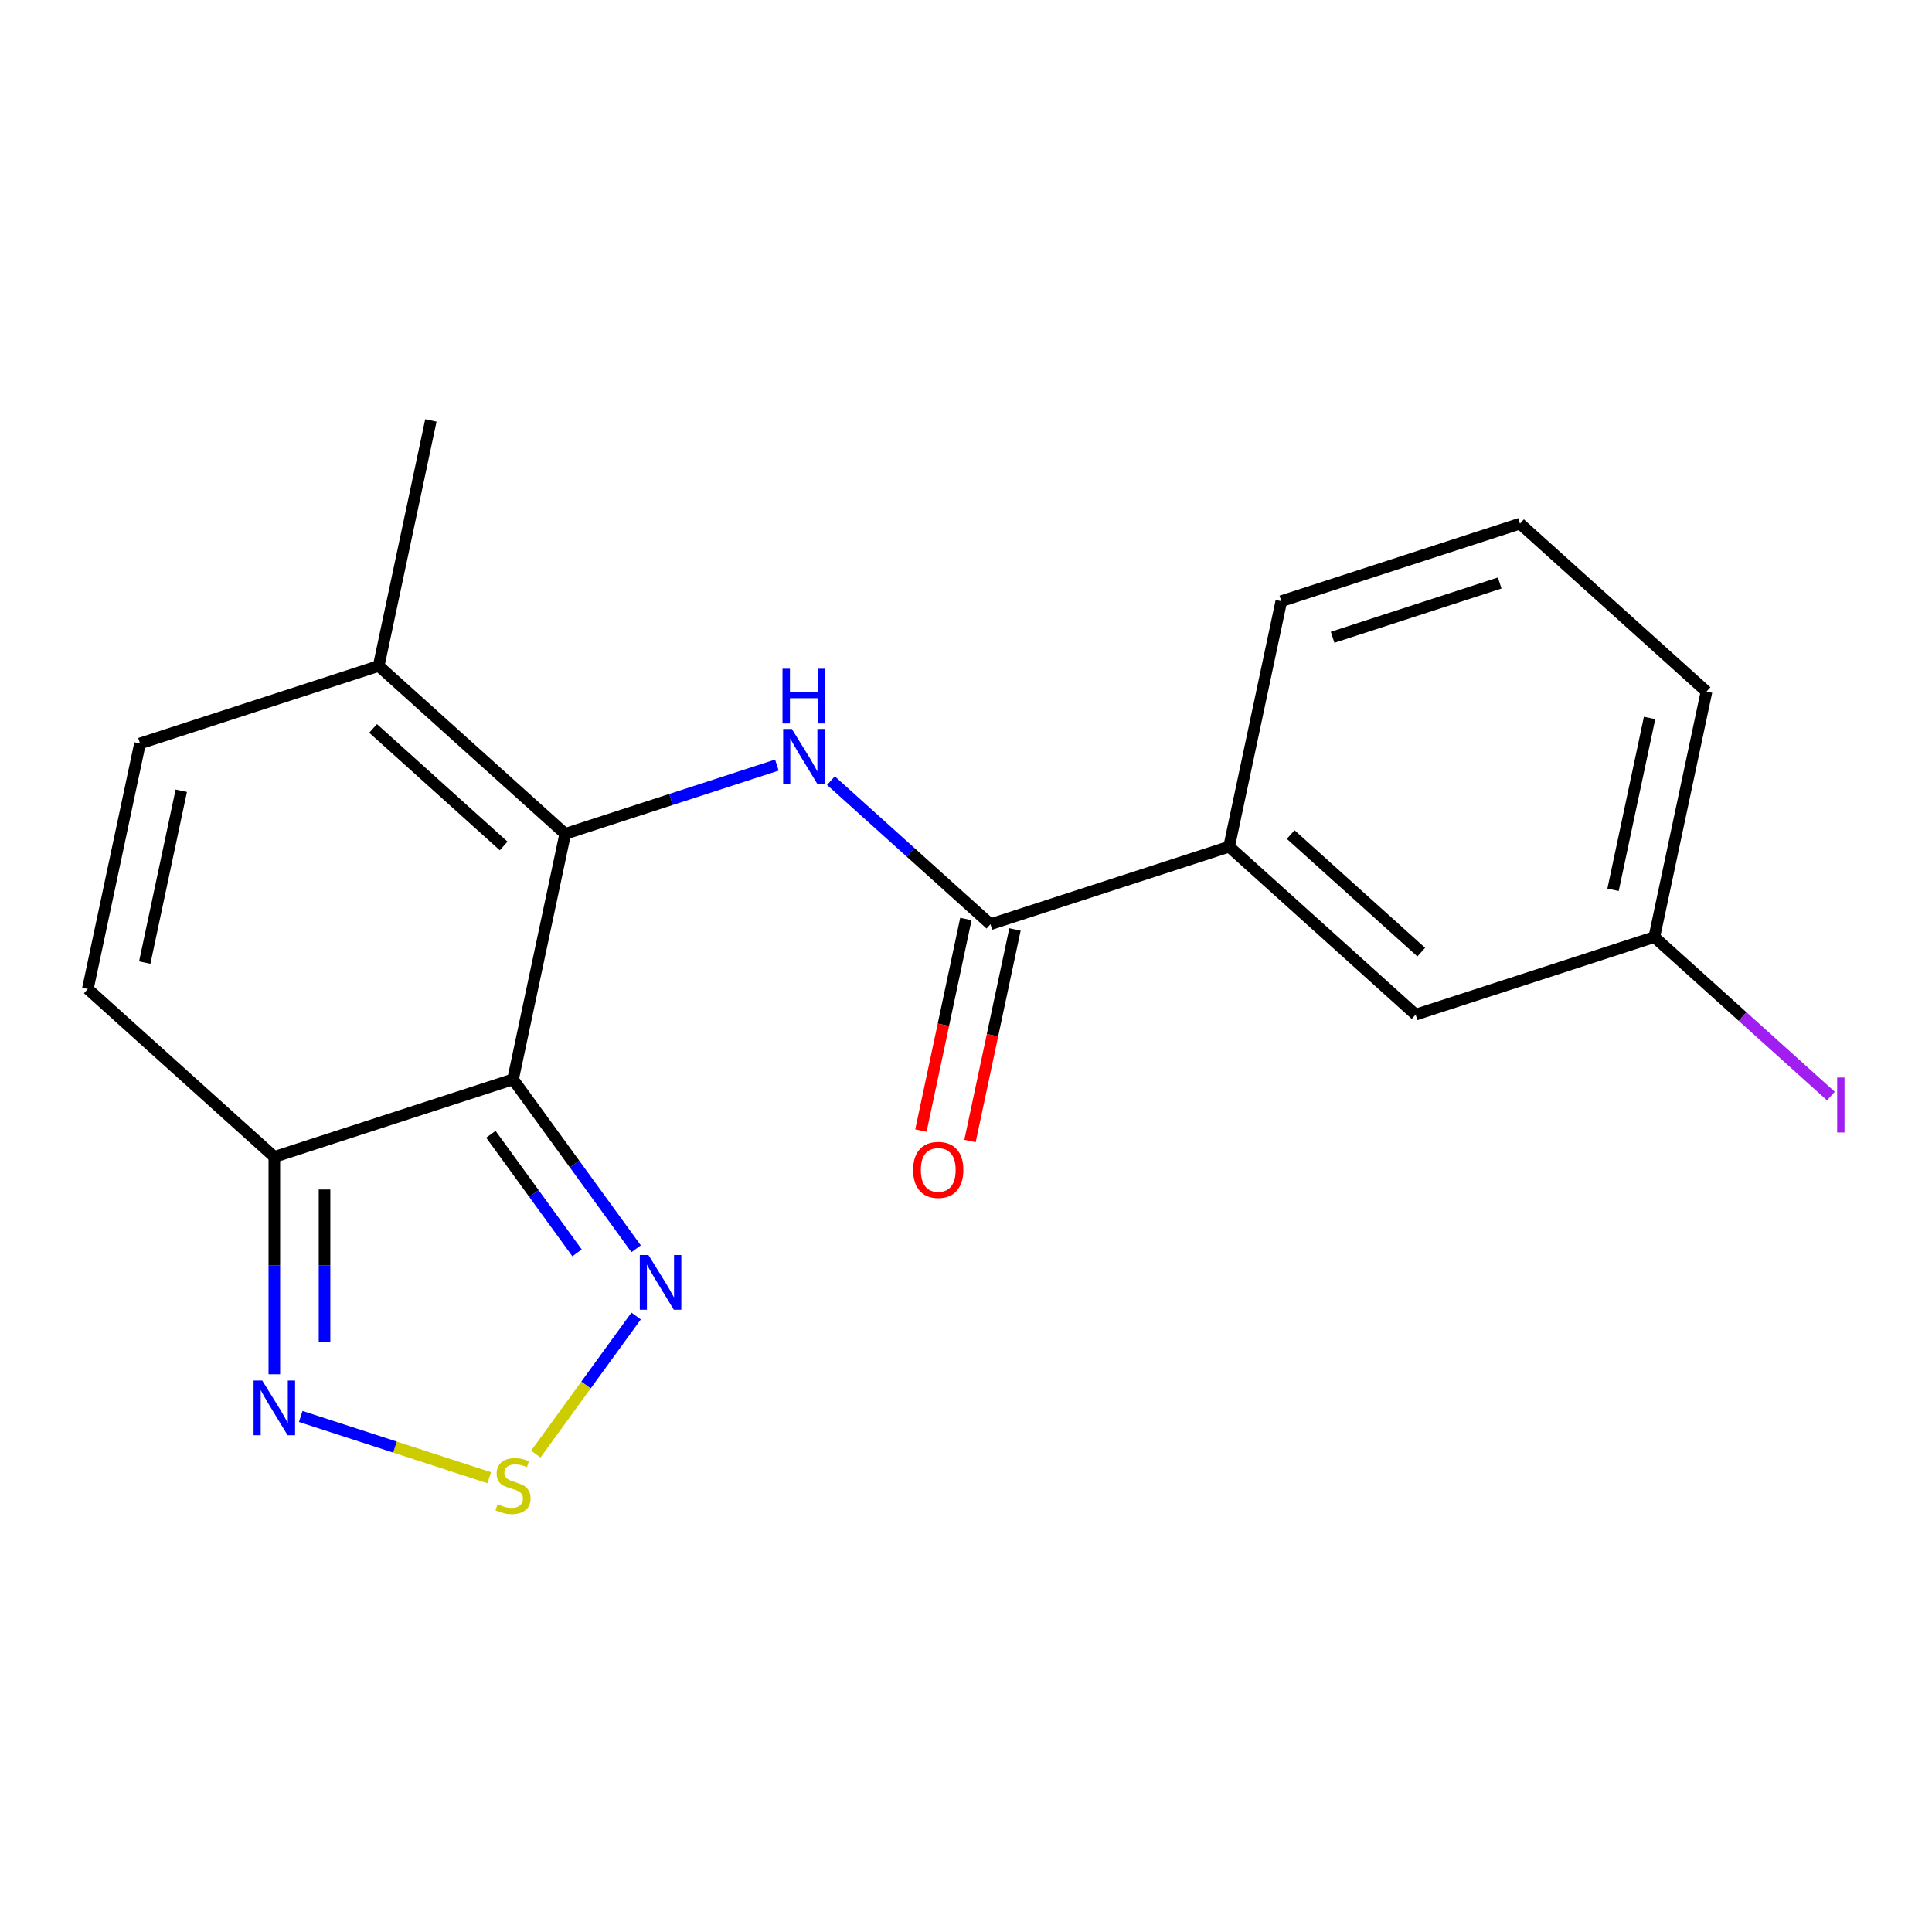 <?xml version='1.0' encoding='iso-8859-1'?>
<svg version='1.1' baseProfile='full'
              xmlns='http://www.w3.org/2000/svg'
                      xmlns:rdkit='http://www.rdkit.org/xml'
                      xmlns:xlink='http://www.w3.org/1999/xlink'
                  xml:space='preserve'
width='1000px' height='1000px' viewBox='0 0 1000 1000'>
<!-- END OF HEADER -->
<rect style='opacity:1.0;fill:#FFFFFF;stroke:none' width='1000' height='1000' x='0' y='0'> </rect>
<path class='bond-0' d='M 265.543,558.67 L 292.552,431.602' style='fill:none;fill-rule:evenodd;stroke:#000000;stroke-width:6px;stroke-linecap:butt;stroke-linejoin:miter;stroke-opacity:1' />
<path class='bond-2' d='M 265.543,558.67 L 141.994,598.813' style='fill:none;fill-rule:evenodd;stroke:#000000;stroke-width:6px;stroke-linecap:butt;stroke-linejoin:miter;stroke-opacity:1' />
<path class='bond-3' d='M 265.543,558.67 L 297.398,602.515' style='fill:none;fill-rule:evenodd;stroke:#000000;stroke-width:6px;stroke-linecap:butt;stroke-linejoin:miter;stroke-opacity:1' />
<path class='bond-3' d='M 297.398,602.515 L 329.253,646.359' style='fill:none;fill-rule:evenodd;stroke:#0000FF;stroke-width:6px;stroke-linecap:butt;stroke-linejoin:miter;stroke-opacity:1' />
<path class='bond-3' d='M 254.08,587.095 L 276.379,617.786' style='fill:none;fill-rule:evenodd;stroke:#000000;stroke-width:6px;stroke-linecap:butt;stroke-linejoin:miter;stroke-opacity:1' />
<path class='bond-3' d='M 276.379,617.786 L 298.677,648.477' style='fill:none;fill-rule:evenodd;stroke:#0000FF;stroke-width:6px;stroke-linecap:butt;stroke-linejoin:miter;stroke-opacity:1' />
<path class='bond-1' d='M 292.552,431.602 L 347.333,413.802' style='fill:none;fill-rule:evenodd;stroke:#000000;stroke-width:6px;stroke-linecap:butt;stroke-linejoin:miter;stroke-opacity:1' />
<path class='bond-1' d='M 347.333,413.802 L 402.114,396.003' style='fill:none;fill-rule:evenodd;stroke:#0000FF;stroke-width:6px;stroke-linecap:butt;stroke-linejoin:miter;stroke-opacity:1' />
<path class='bond-7' d='M 292.552,431.602 L 196.013,344.677' style='fill:none;fill-rule:evenodd;stroke:#000000;stroke-width:6px;stroke-linecap:butt;stroke-linejoin:miter;stroke-opacity:1' />
<path class='bond-7' d='M 260.686,437.871 L 193.109,377.024' style='fill:none;fill-rule:evenodd;stroke:#000000;stroke-width:6px;stroke-linecap:butt;stroke-linejoin:miter;stroke-opacity:1' />
<path class='bond-5' d='M 430.089,404.053 L 471.365,441.218' style='fill:none;fill-rule:evenodd;stroke:#0000FF;stroke-width:6px;stroke-linecap:butt;stroke-linejoin:miter;stroke-opacity:1' />
<path class='bond-5' d='M 471.365,441.218 L 512.641,478.383' style='fill:none;fill-rule:evenodd;stroke:#000000;stroke-width:6px;stroke-linecap:butt;stroke-linejoin:miter;stroke-opacity:1' />
<path class='bond-6' d='M 141.994,598.813 L 141.994,655.063' style='fill:none;fill-rule:evenodd;stroke:#000000;stroke-width:6px;stroke-linecap:butt;stroke-linejoin:miter;stroke-opacity:1' />
<path class='bond-6' d='M 141.994,655.063 L 141.994,711.313' style='fill:none;fill-rule:evenodd;stroke:#0000FF;stroke-width:6px;stroke-linecap:butt;stroke-linejoin:miter;stroke-opacity:1' />
<path class='bond-6' d='M 167.976,615.688 L 167.976,655.063' style='fill:none;fill-rule:evenodd;stroke:#000000;stroke-width:6px;stroke-linecap:butt;stroke-linejoin:miter;stroke-opacity:1' />
<path class='bond-6' d='M 167.976,655.063 L 167.976,694.438' style='fill:none;fill-rule:evenodd;stroke:#0000FF;stroke-width:6px;stroke-linecap:butt;stroke-linejoin:miter;stroke-opacity:1' />
<path class='bond-8' d='M 141.994,598.813 L 45.455,511.889' style='fill:none;fill-rule:evenodd;stroke:#000000;stroke-width:6px;stroke-linecap:butt;stroke-linejoin:miter;stroke-opacity:1' />
<path class='bond-4' d='M 329.253,681.175 L 303.293,716.906' style='fill:none;fill-rule:evenodd;stroke:#0000FF;stroke-width:6px;stroke-linecap:butt;stroke-linejoin:miter;stroke-opacity:1' />
<path class='bond-4' d='M 303.293,716.906 L 277.333,752.637' style='fill:none;fill-rule:evenodd;stroke:#CCCC00;stroke-width:6px;stroke-linecap:butt;stroke-linejoin:miter;stroke-opacity:1' />
<path class='bond-19' d='M 253.215,764.858 L 204.437,749.009' style='fill:none;fill-rule:evenodd;stroke:#CCCC00;stroke-width:6px;stroke-linecap:butt;stroke-linejoin:miter;stroke-opacity:1' />
<path class='bond-19' d='M 204.437,749.009 L 155.658,733.16' style='fill:none;fill-rule:evenodd;stroke:#0000FF;stroke-width:6px;stroke-linecap:butt;stroke-linejoin:miter;stroke-opacity:1' />
<path class='bond-10' d='M 512.641,478.383 L 636.19,438.24' style='fill:none;fill-rule:evenodd;stroke:#000000;stroke-width:6px;stroke-linecap:butt;stroke-linejoin:miter;stroke-opacity:1' />
<path class='bond-11' d='M 499.934,475.682 L 488.297,530.432' style='fill:none;fill-rule:evenodd;stroke:#000000;stroke-width:6px;stroke-linecap:butt;stroke-linejoin:miter;stroke-opacity:1' />
<path class='bond-11' d='M 488.297,530.432 L 476.659,585.183' style='fill:none;fill-rule:evenodd;stroke:#FF0000;stroke-width:6px;stroke-linecap:butt;stroke-linejoin:miter;stroke-opacity:1' />
<path class='bond-11' d='M 525.348,481.084 L 513.71,535.834' style='fill:none;fill-rule:evenodd;stroke:#000000;stroke-width:6px;stroke-linecap:butt;stroke-linejoin:miter;stroke-opacity:1' />
<path class='bond-11' d='M 513.71,535.834 L 502.073,590.585' style='fill:none;fill-rule:evenodd;stroke:#FF0000;stroke-width:6px;stroke-linecap:butt;stroke-linejoin:miter;stroke-opacity:1' />
<path class='bond-15' d='M 196.013,344.677 L 223.022,217.609' style='fill:none;fill-rule:evenodd;stroke:#000000;stroke-width:6px;stroke-linecap:butt;stroke-linejoin:miter;stroke-opacity:1' />
<path class='bond-20' d='M 196.013,344.677 L 72.464,384.821' style='fill:none;fill-rule:evenodd;stroke:#000000;stroke-width:6px;stroke-linecap:butt;stroke-linejoin:miter;stroke-opacity:1' />
<path class='bond-9' d='M 45.455,511.889 L 72.464,384.821' style='fill:none;fill-rule:evenodd;stroke:#000000;stroke-width:6px;stroke-linecap:butt;stroke-linejoin:miter;stroke-opacity:1' />
<path class='bond-9' d='M 74.92,498.23 L 93.826,409.283' style='fill:none;fill-rule:evenodd;stroke:#000000;stroke-width:6px;stroke-linecap:butt;stroke-linejoin:miter;stroke-opacity:1' />
<path class='bond-12' d='M 636.19,438.24 L 732.73,525.164' style='fill:none;fill-rule:evenodd;stroke:#000000;stroke-width:6px;stroke-linecap:butt;stroke-linejoin:miter;stroke-opacity:1' />
<path class='bond-12' d='M 668.056,431.97 L 735.634,492.818' style='fill:none;fill-rule:evenodd;stroke:#000000;stroke-width:6px;stroke-linecap:butt;stroke-linejoin:miter;stroke-opacity:1' />
<path class='bond-16' d='M 636.19,438.24 L 663.199,311.171' style='fill:none;fill-rule:evenodd;stroke:#000000;stroke-width:6px;stroke-linecap:butt;stroke-linejoin:miter;stroke-opacity:1' />
<path class='bond-13' d='M 732.73,525.164 L 856.278,485.021' style='fill:none;fill-rule:evenodd;stroke:#000000;stroke-width:6px;stroke-linecap:butt;stroke-linejoin:miter;stroke-opacity:1' />
<path class='bond-14' d='M 856.278,485.021 L 901.974,526.166' style='fill:none;fill-rule:evenodd;stroke:#000000;stroke-width:6px;stroke-linecap:butt;stroke-linejoin:miter;stroke-opacity:1' />
<path class='bond-14' d='M 901.974,526.166 L 947.671,567.311' style='fill:none;fill-rule:evenodd;stroke:#A01EEF;stroke-width:6px;stroke-linecap:butt;stroke-linejoin:miter;stroke-opacity:1' />
<path class='bond-21' d='M 856.278,485.021 L 883.288,357.953' style='fill:none;fill-rule:evenodd;stroke:#000000;stroke-width:6px;stroke-linecap:butt;stroke-linejoin:miter;stroke-opacity:1' />
<path class='bond-21' d='M 834.916,460.559 L 853.823,371.611' style='fill:none;fill-rule:evenodd;stroke:#000000;stroke-width:6px;stroke-linecap:butt;stroke-linejoin:miter;stroke-opacity:1' />
<path class='bond-17' d='M 663.199,311.171 L 786.748,271.028' style='fill:none;fill-rule:evenodd;stroke:#000000;stroke-width:6px;stroke-linecap:butt;stroke-linejoin:miter;stroke-opacity:1' />
<path class='bond-17' d='M 689.76,329.86 L 776.244,301.759' style='fill:none;fill-rule:evenodd;stroke:#000000;stroke-width:6px;stroke-linecap:butt;stroke-linejoin:miter;stroke-opacity:1' />
<path class='bond-18' d='M 786.748,271.028 L 883.288,357.953' style='fill:none;fill-rule:evenodd;stroke:#000000;stroke-width:6px;stroke-linecap:butt;stroke-linejoin:miter;stroke-opacity:1' />
<path  class='atom-2' d='M 409.841 377.298
L 419.121 392.298
Q 420.041 393.778, 421.521 396.458
Q 423.001 399.138, 423.081 399.298
L 423.081 377.298
L 426.841 377.298
L 426.841 405.618
L 422.961 405.618
L 413.001 389.218
Q 411.841 387.298, 410.601 385.098
Q 409.401 382.898, 409.041 382.218
L 409.041 405.618
L 405.361 405.618
L 405.361 377.298
L 409.841 377.298
' fill='#0000FF'/>
<path  class='atom-2' d='M 405.021 346.146
L 408.861 346.146
L 408.861 358.186
L 423.341 358.186
L 423.341 346.146
L 427.181 346.146
L 427.181 374.466
L 423.341 374.466
L 423.341 361.386
L 408.861 361.386
L 408.861 374.466
L 405.021 374.466
L 405.021 346.146
' fill='#0000FF'/>
<path  class='atom-4' d='M 335.641 649.607
L 344.921 664.607
Q 345.841 666.087, 347.321 668.767
Q 348.801 671.447, 348.881 671.607
L 348.881 649.607
L 352.641 649.607
L 352.641 677.927
L 348.761 677.927
L 338.801 661.527
Q 337.641 659.607, 336.401 657.407
Q 335.201 655.207, 334.841 654.527
L 334.841 677.927
L 331.161 677.927
L 331.161 649.607
L 335.641 649.607
' fill='#0000FF'/>
<path  class='atom-5' d='M 257.543 778.584
Q 257.863 778.704, 259.183 779.264
Q 260.503 779.824, 261.943 780.184
Q 263.423 780.504, 264.863 780.504
Q 267.543 780.504, 269.103 779.224
Q 270.663 777.904, 270.663 775.624
Q 270.663 774.064, 269.863 773.104
Q 269.103 772.144, 267.903 771.624
Q 266.703 771.104, 264.703 770.504
Q 262.183 769.744, 260.663 769.024
Q 259.183 768.304, 258.103 766.784
Q 257.063 765.264, 257.063 762.704
Q 257.063 759.144, 259.463 756.944
Q 261.903 754.744, 266.703 754.744
Q 269.983 754.744, 273.703 756.304
L 272.783 759.384
Q 269.383 757.984, 266.823 757.984
Q 264.063 757.984, 262.543 759.144
Q 261.023 760.264, 261.063 762.224
Q 261.063 763.744, 261.823 764.664
Q 262.623 765.584, 263.743 766.104
Q 264.903 766.624, 266.823 767.224
Q 269.383 768.024, 270.903 768.824
Q 272.423 769.624, 273.503 771.264
Q 274.623 772.864, 274.623 775.624
Q 274.623 779.544, 271.983 781.664
Q 269.383 783.744, 265.023 783.744
Q 262.503 783.744, 260.583 783.184
Q 258.703 782.664, 256.463 781.744
L 257.543 778.584
' fill='#CCCC00'/>
<path  class='atom-7' d='M 135.734 714.56
L 145.014 729.56
Q 145.934 731.04, 147.414 733.72
Q 148.894 736.4, 148.974 736.56
L 148.974 714.56
L 152.734 714.56
L 152.734 742.88
L 148.854 742.88
L 138.894 726.48
Q 137.734 724.56, 136.494 722.36
Q 135.294 720.16, 134.934 719.48
L 134.934 742.88
L 131.254 742.88
L 131.254 714.56
L 135.734 714.56
' fill='#0000FF'/>
<path  class='atom-12' d='M 472.632 605.531
Q 472.632 598.731, 475.992 594.931
Q 479.352 591.131, 485.632 591.131
Q 491.912 591.131, 495.272 594.931
Q 498.632 598.731, 498.632 605.531
Q 498.632 612.411, 495.232 616.331
Q 491.832 620.211, 485.632 620.211
Q 479.392 620.211, 475.992 616.331
Q 472.632 612.451, 472.632 605.531
M 485.632 617.011
Q 489.952 617.011, 492.272 614.131
Q 494.632 611.211, 494.632 605.531
Q 494.632 599.971, 492.272 597.171
Q 489.952 594.331, 485.632 594.331
Q 481.312 594.331, 478.952 597.131
Q 476.632 599.931, 476.632 605.531
Q 476.632 611.251, 478.952 614.131
Q 481.312 617.011, 485.632 617.011
' fill='#FF0000'/>
<path  class='atom-15' d='M 950.918 557.726
L 954.718 557.726
L 954.718 586.166
L 950.918 586.166
L 950.918 557.726
' fill='#A01EEF'/>
</svg>
